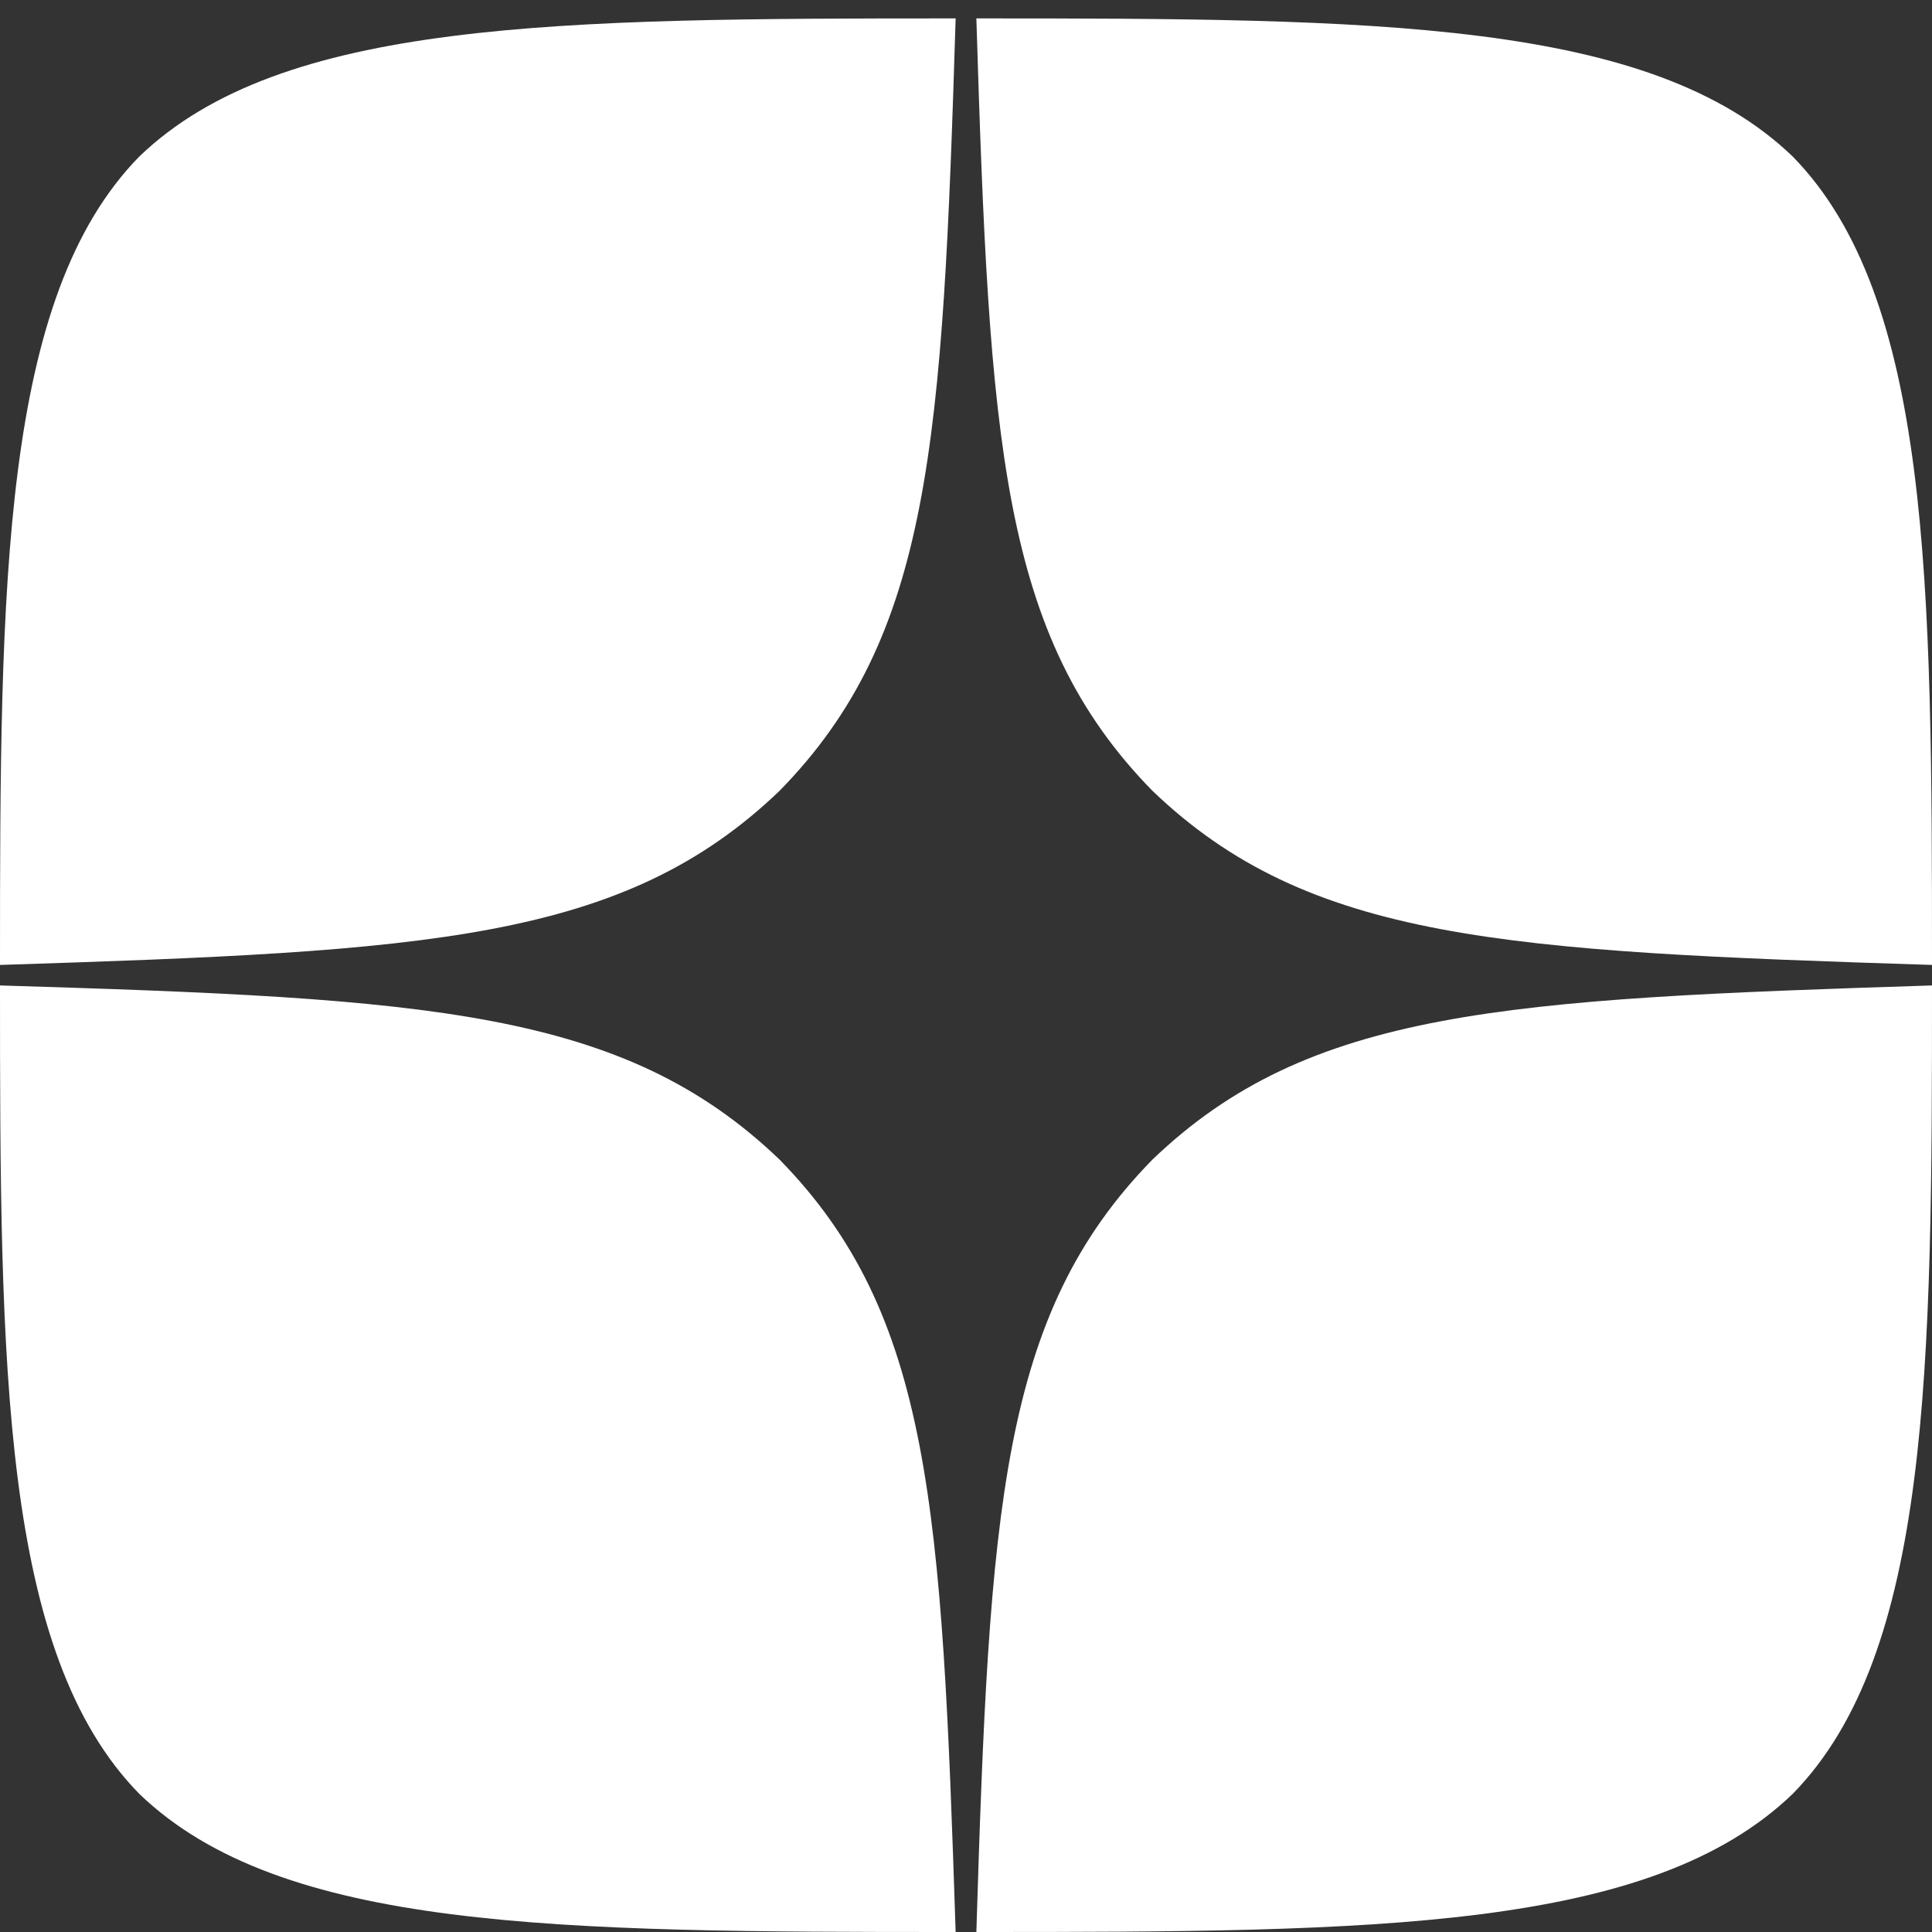 <?xml version="1.0" encoding="UTF-8"?> <svg xmlns="http://www.w3.org/2000/svg" width="80" height="80" viewBox="0 0 80 80" fill="none"><rect x="0" y="0" width="80" height="80" fill="#333333" stroke="none"/><path d="M47.714 48.022C41.429 54.446 40.971 62.454 40.429 80C56.943 80 68.343 79.943 74.229 74.283C79.943 68.454 80 56.625 80 40.805C62.286 41.371 54.2 41.796 47.714 48.022ZM0 40.805C0 56.625 0.057 68.454 5.771 74.283C11.657 79.943 23.057 80 39.571 80C39 62.454 38.571 54.446 32.286 48.022C25.8 41.796 17.714 41.343 0 40.805ZM39.571 0.762C23.086 0.762 11.657 0.818 5.771 6.478C0.057 12.308 0 24.137 0 39.956C17.714 39.39 25.8 38.966 32.286 32.74C38.571 26.316 39.029 18.307 39.571 0.762ZM47.714 32.74C41.429 26.316 40.971 18.307 40.429 0.762C56.943 0.762 68.343 0.818 74.229 6.478C79.943 12.308 80 24.137 80 39.956C62.286 39.39 54.2 38.966 47.714 32.74Z" fill="white"></path></svg> 